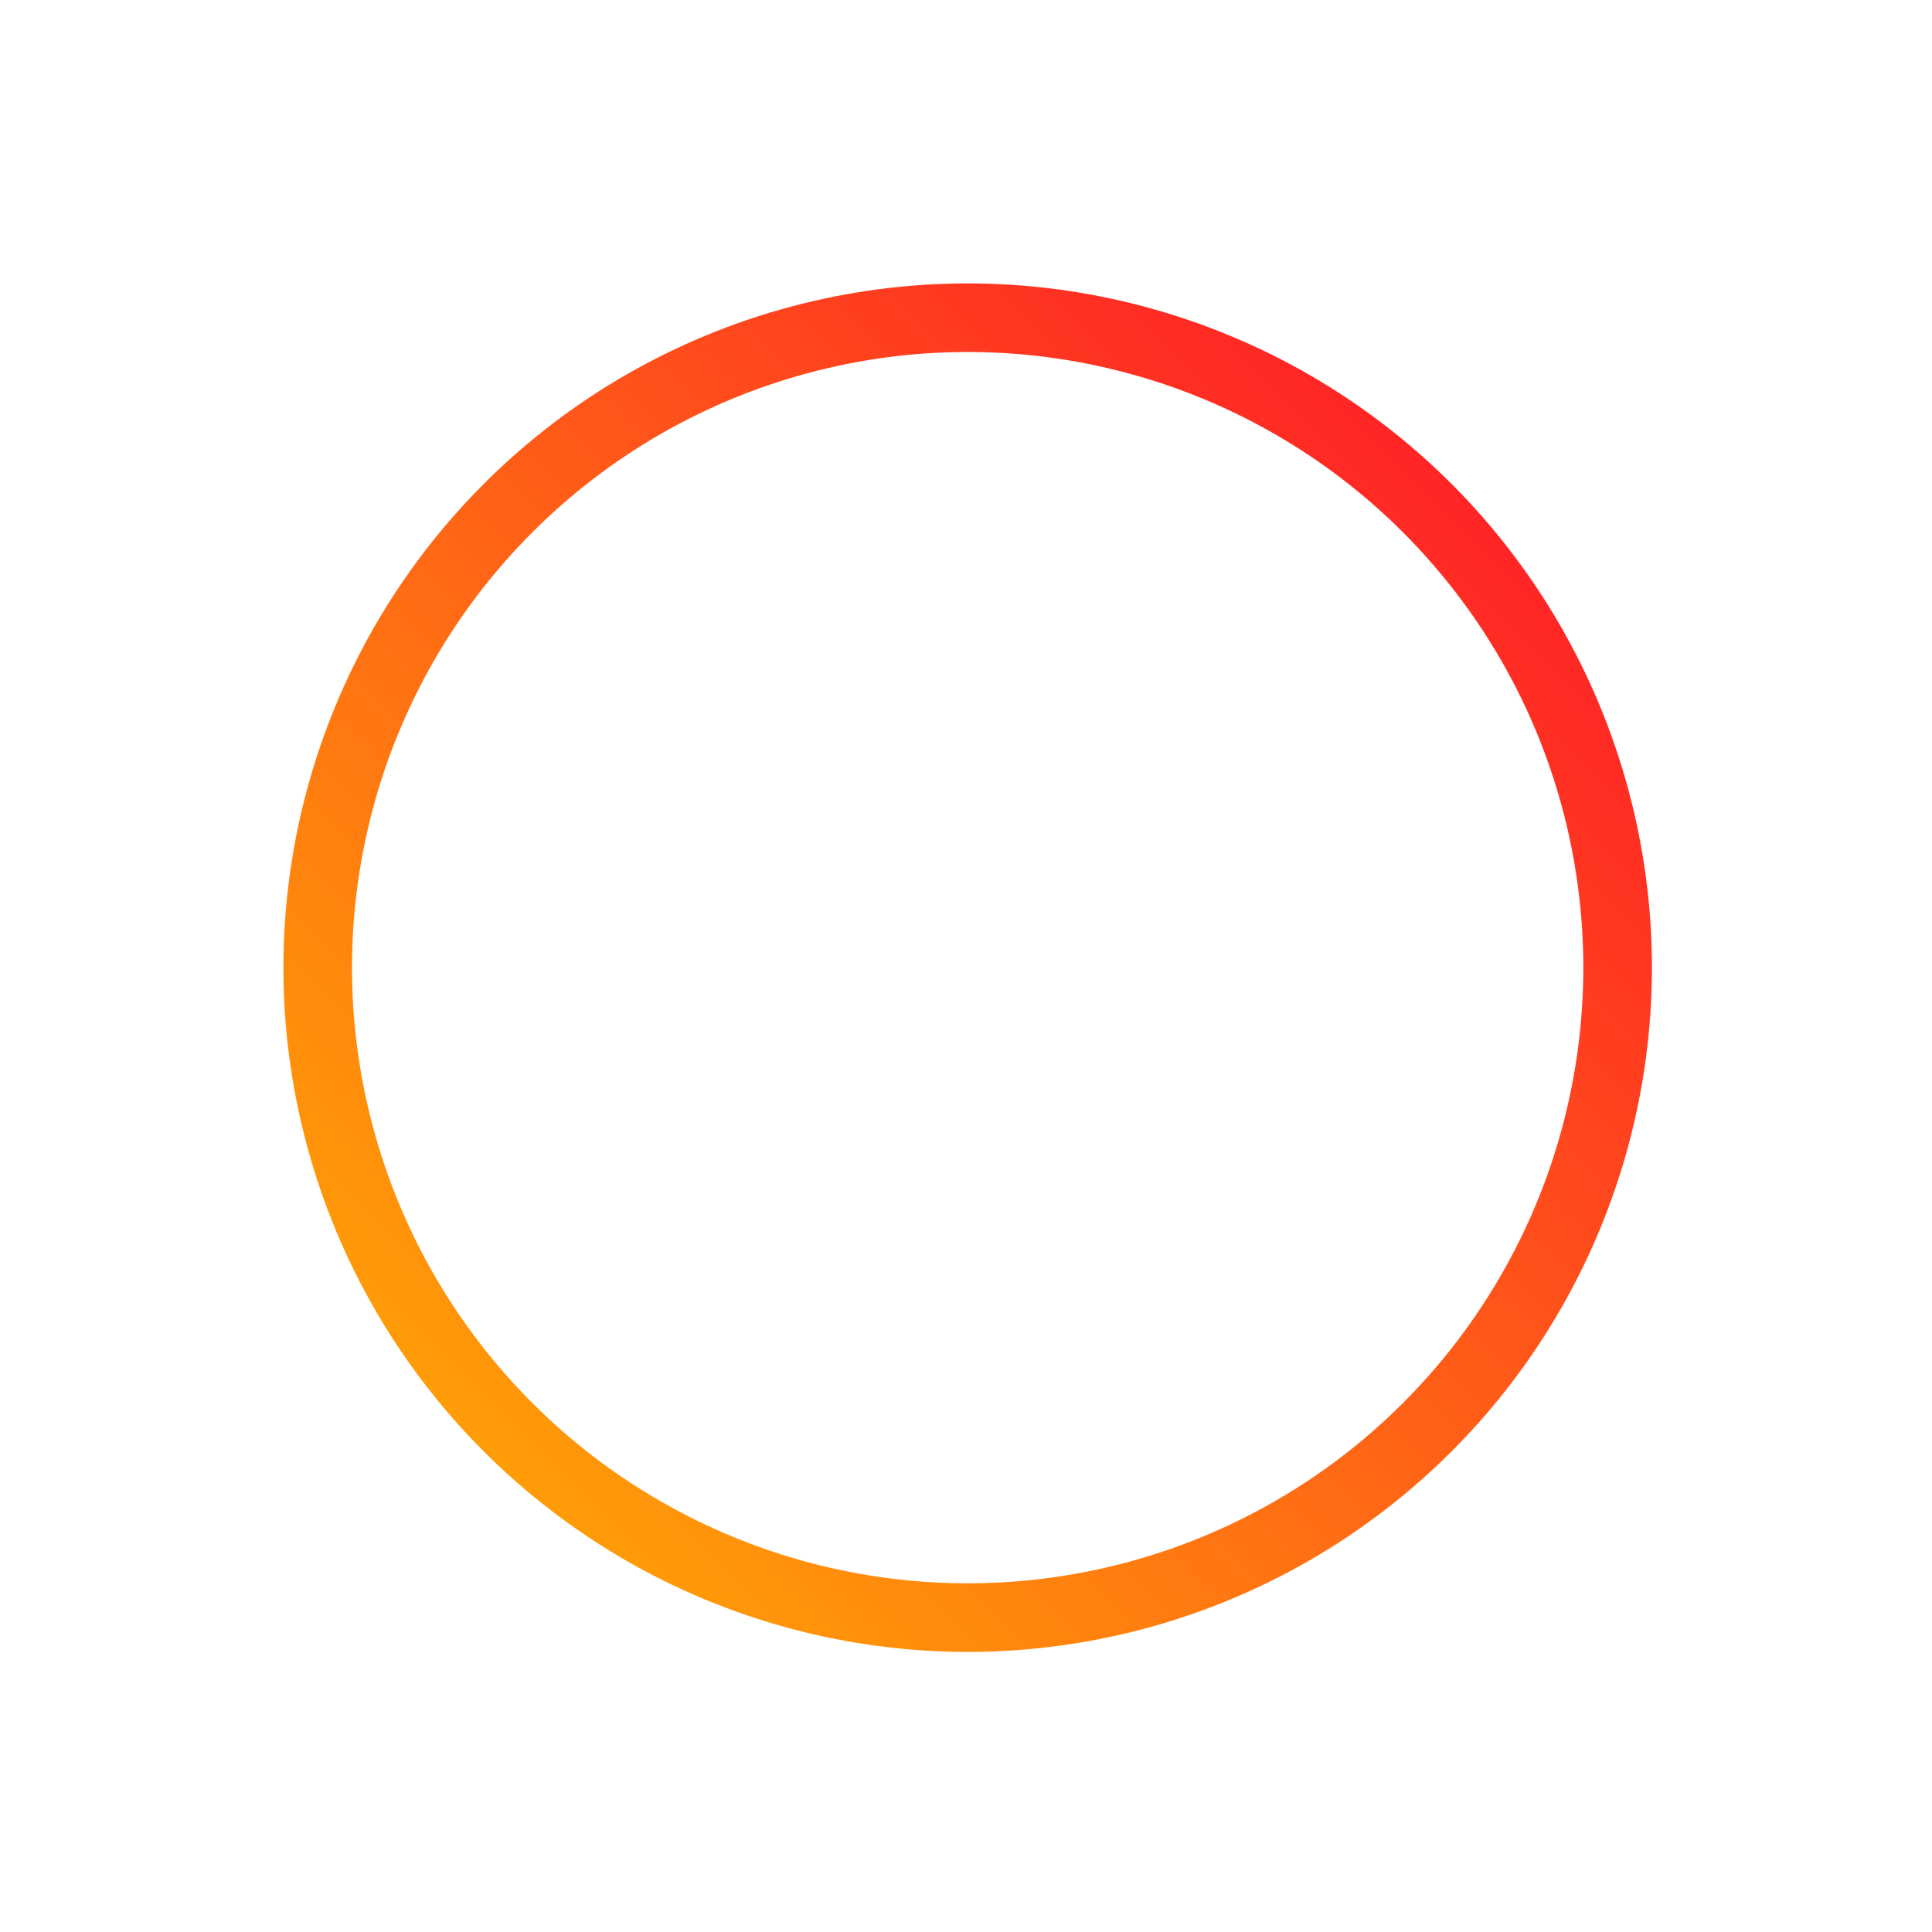 <?xml version="1.0" encoding="UTF-8"?> <svg xmlns="http://www.w3.org/2000/svg" width="338" height="338" viewBox="0 0 338 338" fill="none"> <g filter="url(#filter0_f_80_5)"> <circle cx="169.291" cy="169.291" r="113.707" transform="rotate(45 169.291 169.291)" stroke="url(#paint0_linear_80_5)" stroke-opacity="0.97" stroke-width="12"></circle> </g> <defs> <filter id="filter0_f_80_5" x="0.584" y="0.584" width="337.414" height="337.414" filterUnits="userSpaceOnUse" color-interpolation-filters="sRGB"> <feFlood flood-opacity="0" result="BackgroundImageFix"></feFlood> <feBlend mode="normal" in="SourceGraphic" in2="BackgroundImageFix" result="shape"></feBlend> <feGaussianBlur stdDeviation="24.5" result="effect1_foregroundBlur_80_5"></feGaussianBlur> </filter> <linearGradient id="paint0_linear_80_5" x1="169.291" y1="49.584" x2="169.291" y2="288.998" gradientUnits="userSpaceOnUse"> <stop stop-color="#FF1E1E"></stop> <stop offset="1" stop-color="#FF9900"></stop> </linearGradient> </defs> </svg> 
